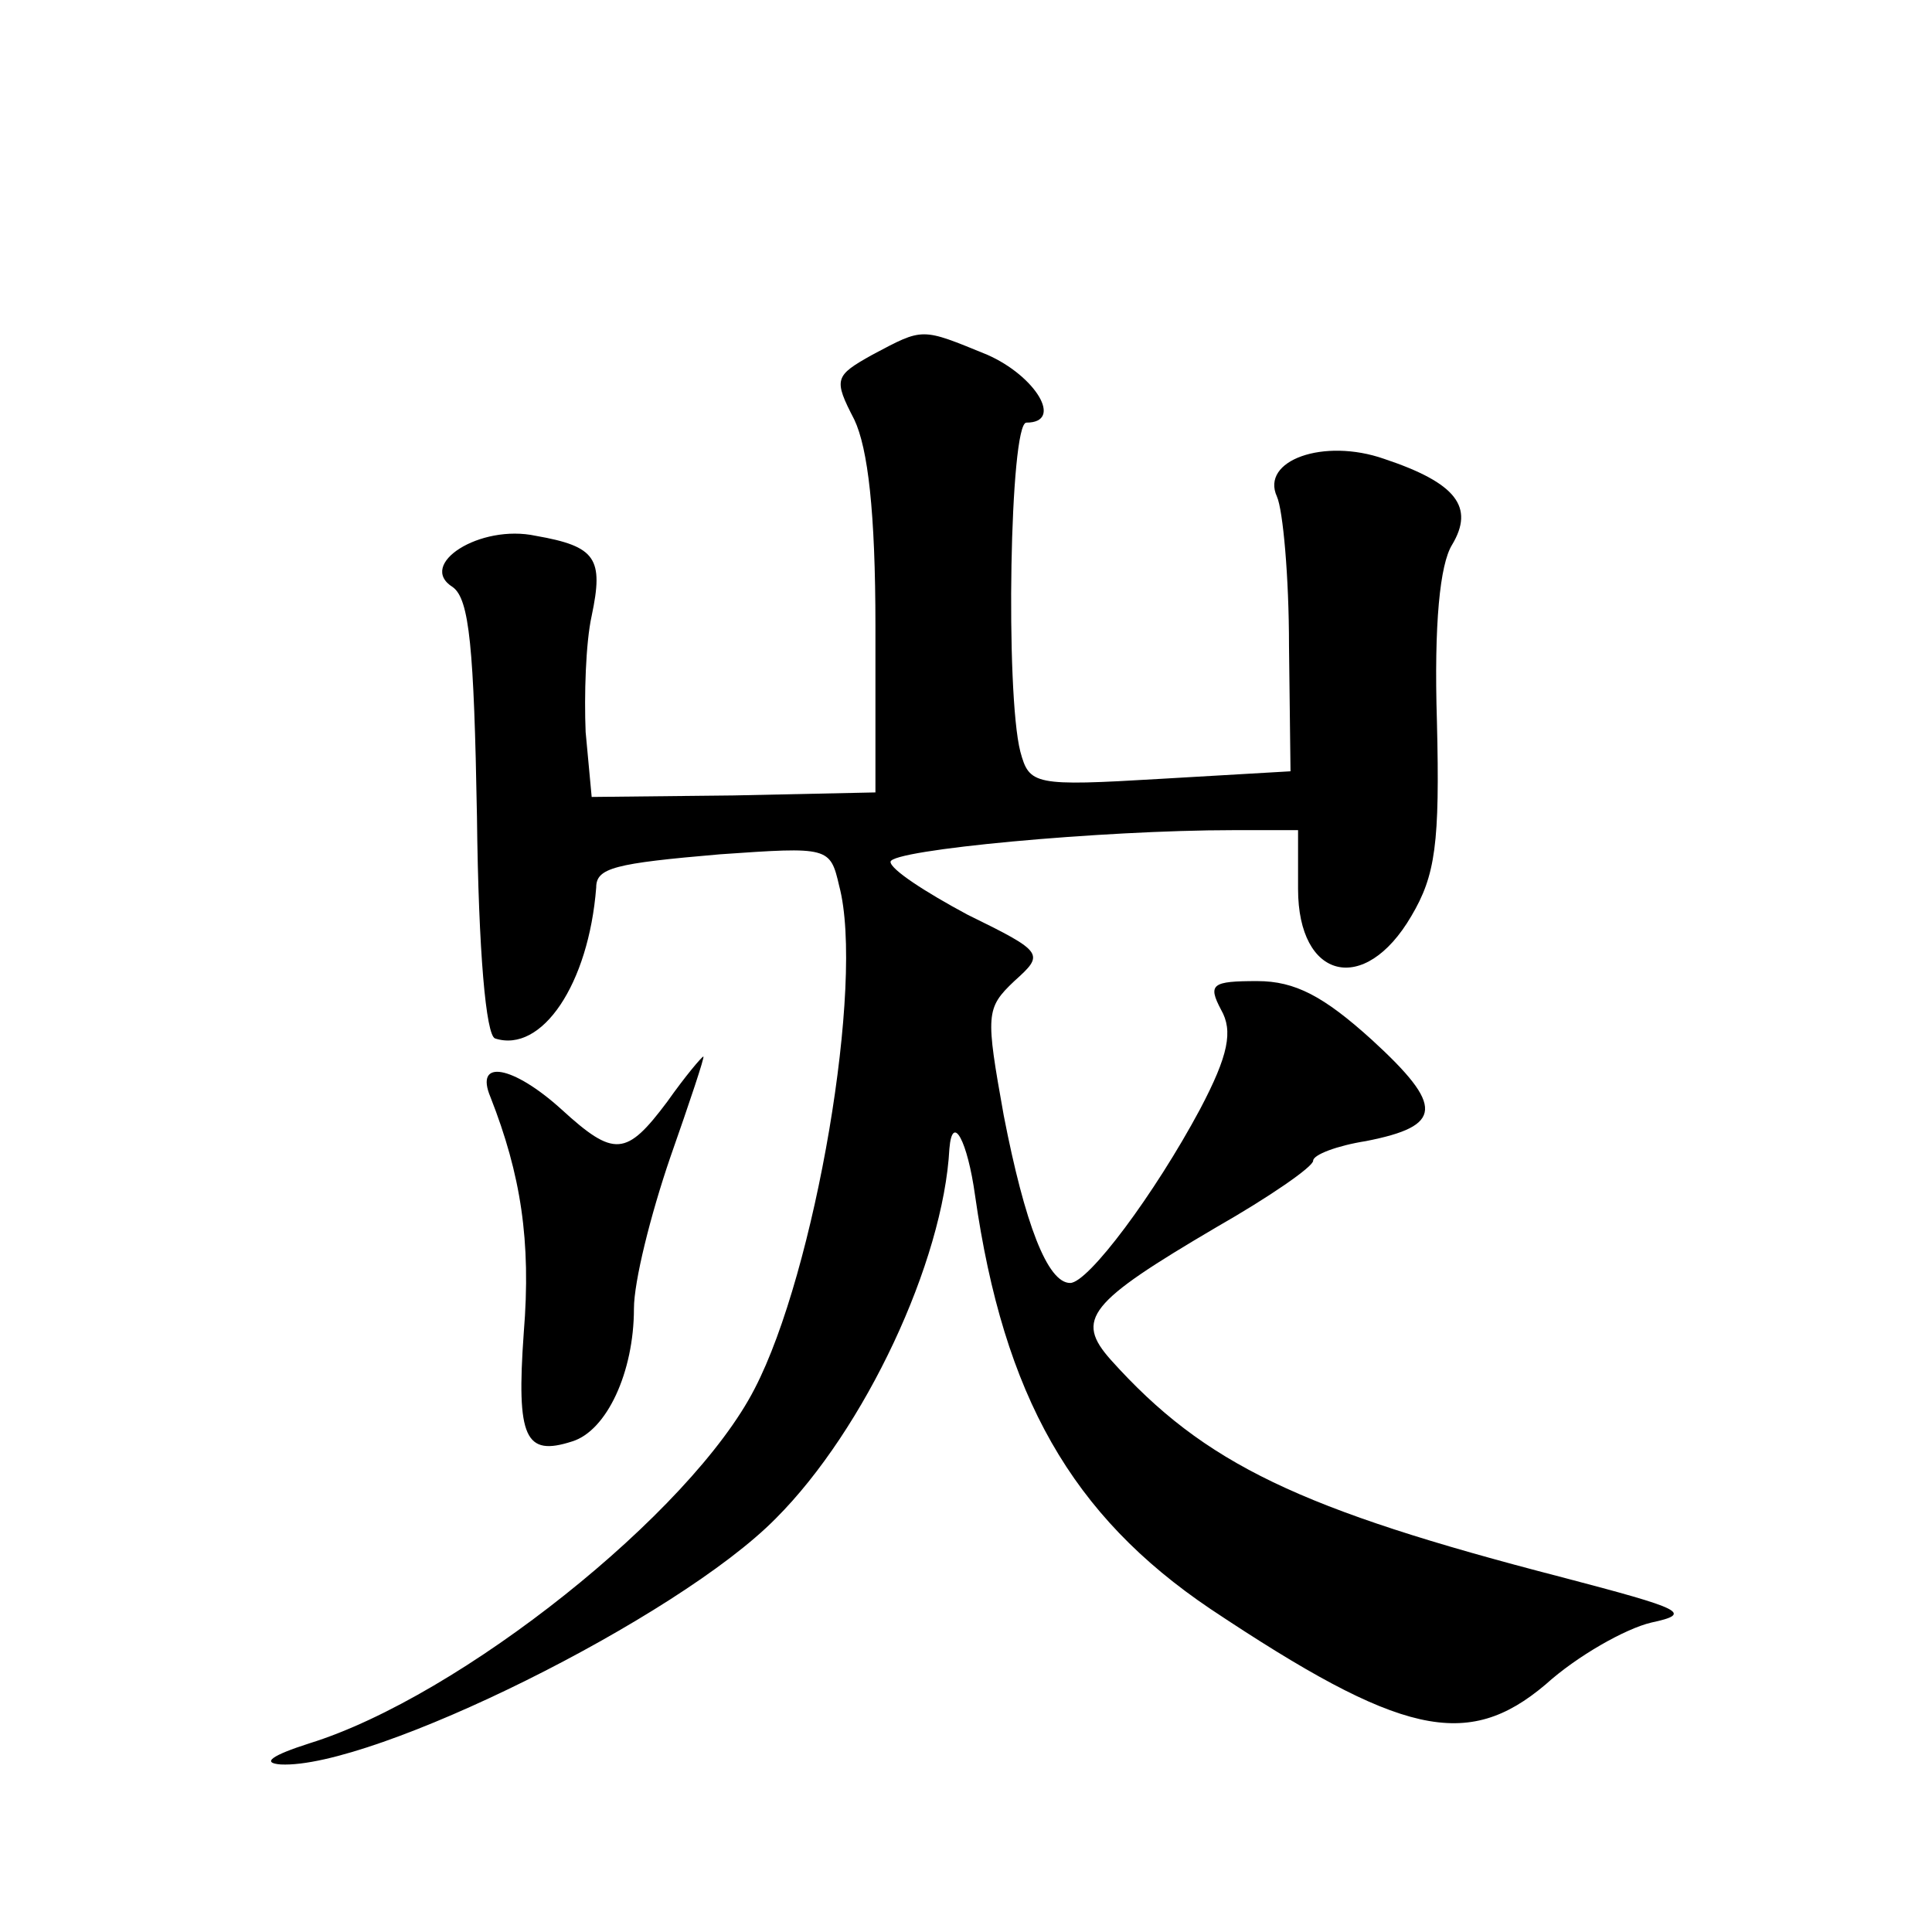 <?xml version="1.0" standalone="no"?>
<!DOCTYPE svg PUBLIC "-//W3C//DTD SVG 20010904//EN"
 "http://www.w3.org/TR/2001/REC-SVG-20010904/DTD/svg10.dtd">
<svg version="1.0" xmlns="http://www.w3.org/2000/svg"
 width="128pt" height="128pt" viewBox="0 0 128 128"
 preserveAspectRatio="xMidYMid meet">
<g transform="translate(0,128) scale(0.1,-0.1)"
fill="#0" stroke="none">
<path d="M578 1045 c-25 -14 -26 -16 -12 -43 9 -19 14 -61 14 -137 l0 -110 -94
-2 -94 -1 -4 43 c-1 24 0 59 4 77 8 38 3 46 -37 53 -37 8 -79 -19 -55 -34 11 -8
14 -40 16 -152 1 -90 6 -145 12 -147 31 -10 62 36 67 100 0 13 12 16 82 22 72 5
73 5 79 -21 17 -64 -16 -256 -56 -333 -42 -82 -195 -204 -295 -235 -25 -8 -32 -13
-19 -14 61 -3 263 97 328 163 59 59 111 170 115 245 2 24 12 5 17 -31 19 -133 64
-212 156 -274 126 -84 170 -94 222 -50 21 19 53 37 70 41 28 6 21 9 -59 30 -174
45 -237 75 -299 144 -24 27 -15 38 70 88 35 20 64 40 64 44 0 4 16 10 35 13 51
10 52 23 4 67 -32 29 -51 39 -76 39 -30 0 -33 -2 -24 -19 8 -14 5 -30 -14 -66 -30
-56 -74 -115 -86 -115 -15 0 -30 39 -44 111 -12 67 -12 71 7 89 20 18 20 19 -31
44 -28 15 -51 30 -51 35 0 8 140 21 227 21 l43 0 0 -39 c0 -60 44 -71 75 -18 16
27 19 48 17 129 -2 65 2 104 10 117 15 25 3 41 -45 57 -40 14 -82 -1 -71 -25 4
-9 8 -53 8 -99 l1 -83 -86 -5 c-84 -5 -87 -4 -93 18 -10 39 -7 218 4 218 25 0 6
31 -26 45 -44 18 -42 18 -76 0z M442 550 c-27 -36 -35 -37 -70 -5 -32 29 -58 34
-47 8 20 -51 27 -95 22 -156 -5 -70 1 -82 32 -72 23 7 41 46 41 88 0 18 11 62 24
100 13 37 23 67 22 67 -1 0 -12 -13 -24 -30z"/>
</g>
</svg>
